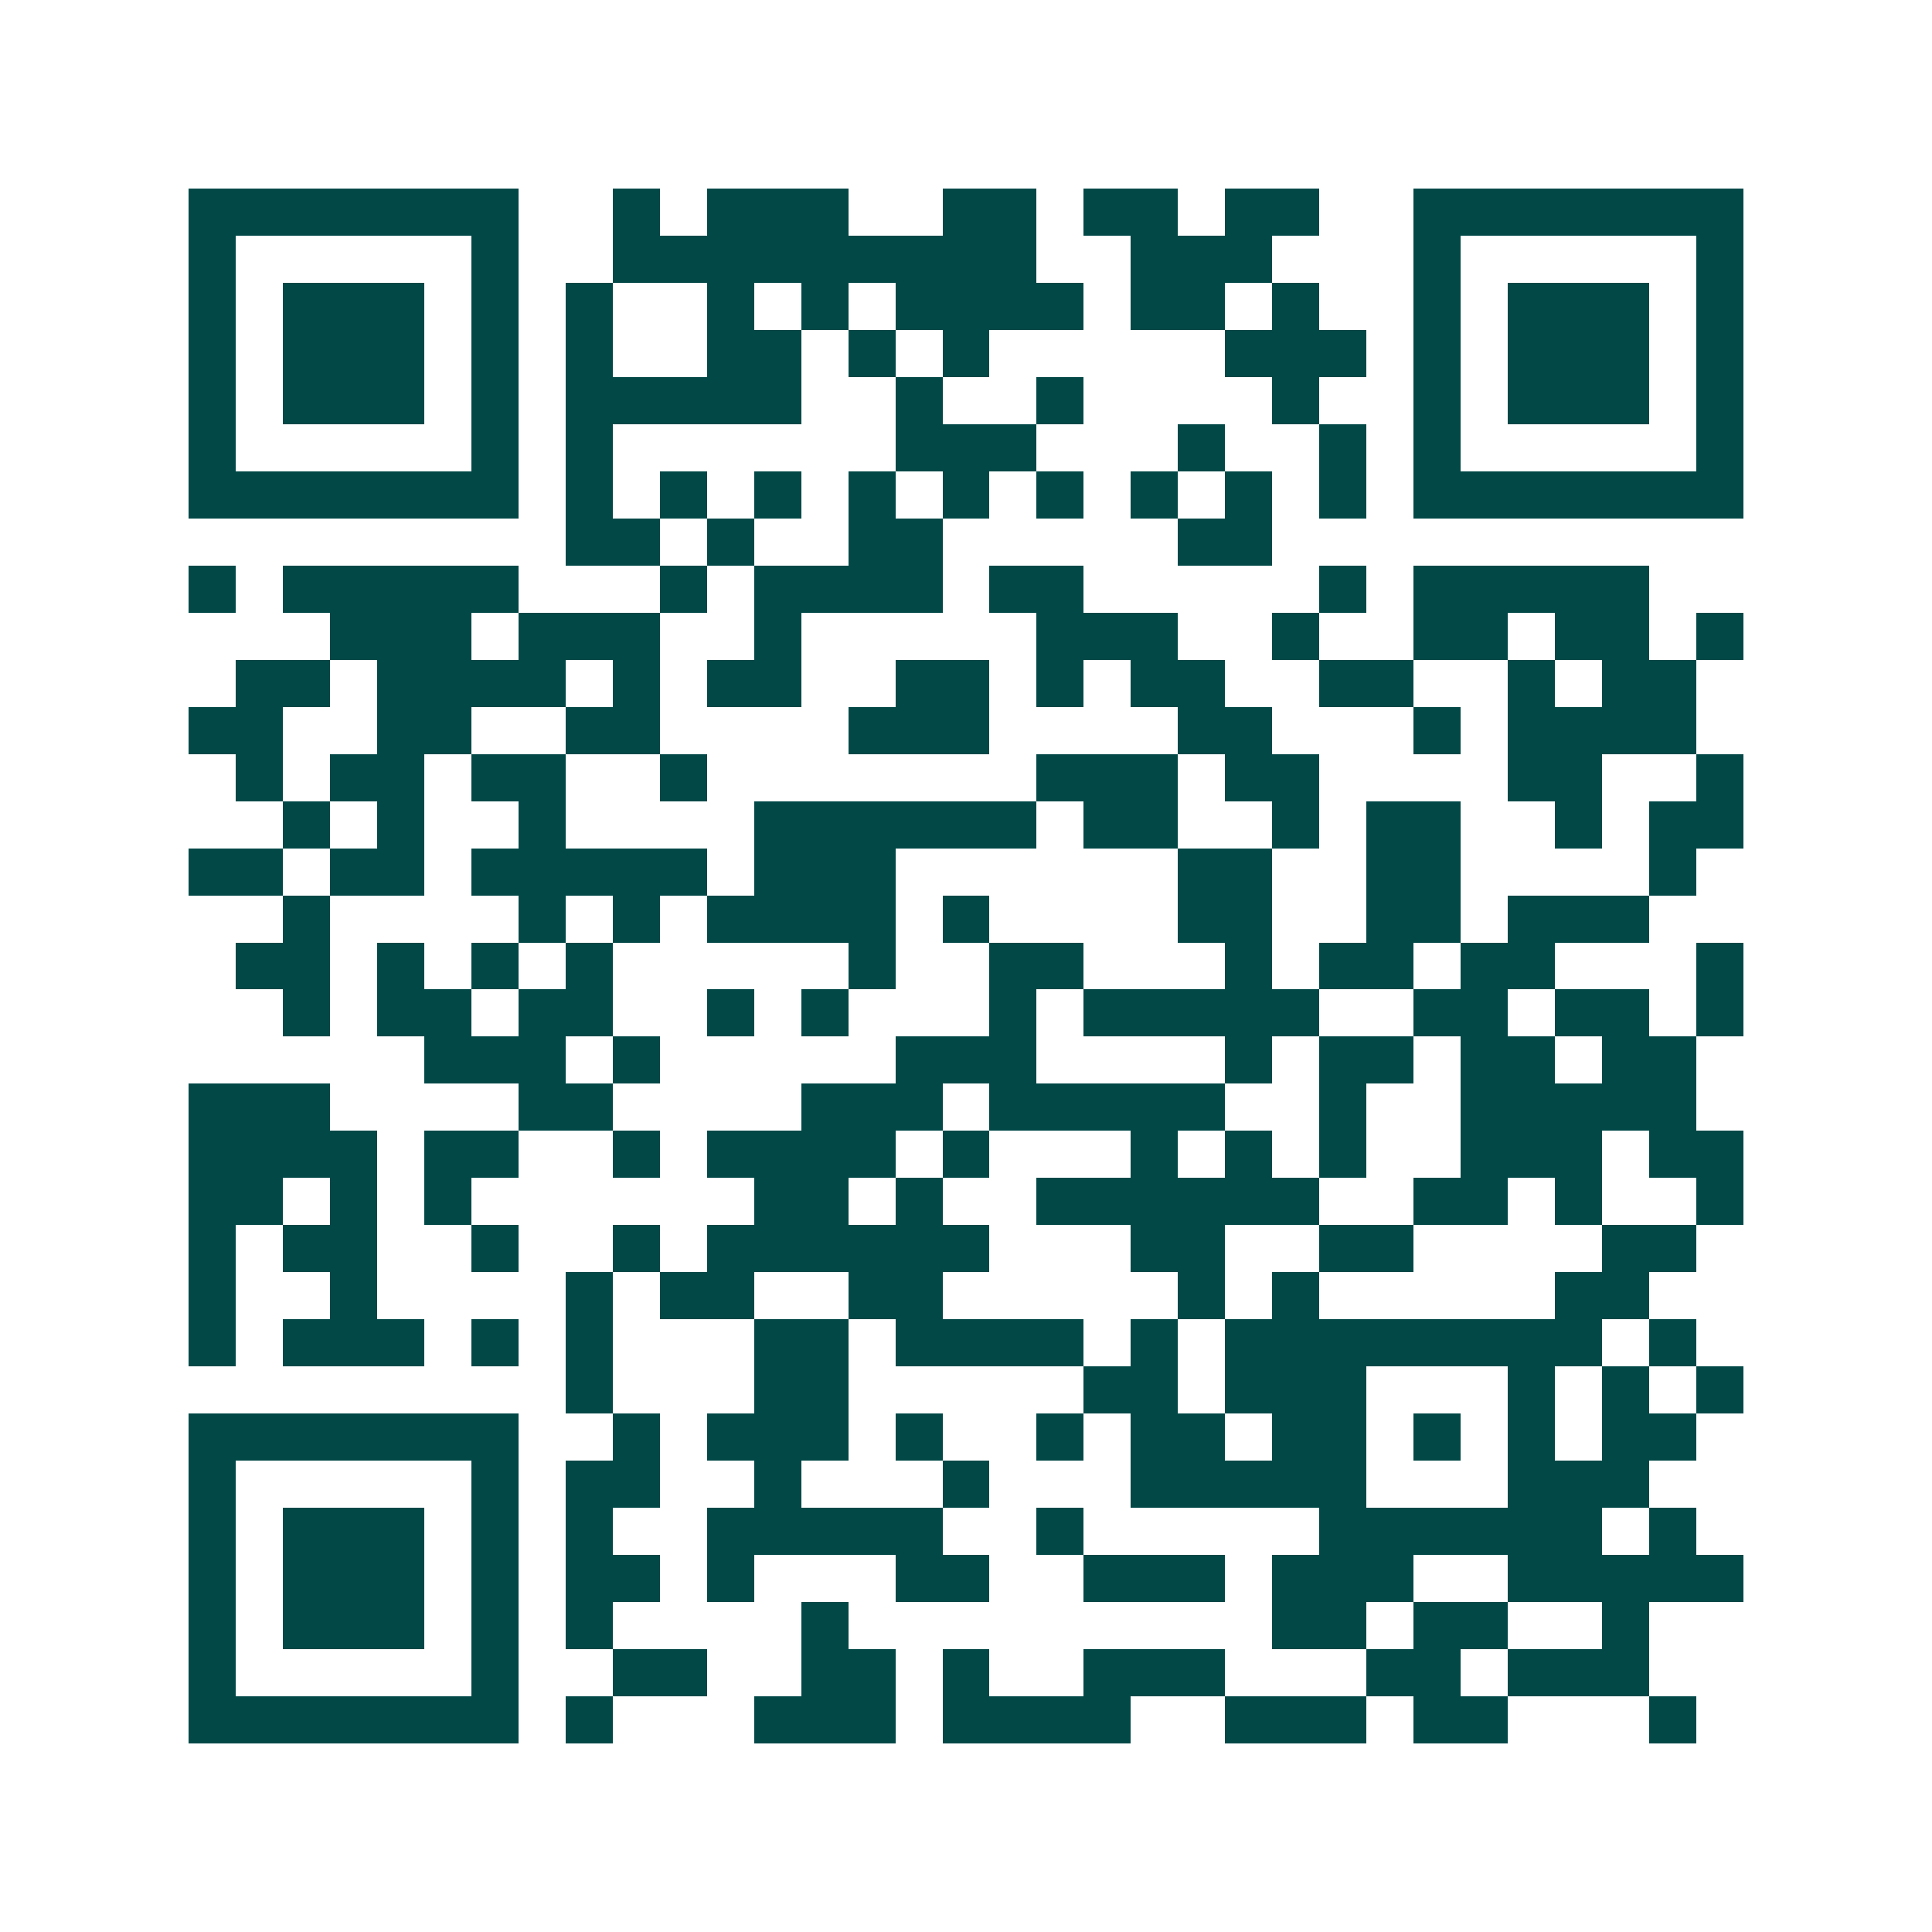<svg xmlns="http://www.w3.org/2000/svg" width="200" height="200" viewBox="0 0 41 41" shape-rendering="crispEdges"><path fill="#ffffff" d="M0 0h41v41H0z"/><path stroke="#014847" d="M4 4.5h7m2 0h1m1 0h3m2 0h2m1 0h2m1 0h2m2 0h7M4 5.5h1m5 0h1m2 0h9m2 0h3m3 0h1m5 0h1M4 6.5h1m1 0h3m1 0h1m1 0h1m2 0h1m1 0h1m1 0h4m1 0h2m1 0h1m2 0h1m1 0h3m1 0h1M4 7.5h1m1 0h3m1 0h1m1 0h1m2 0h2m1 0h1m1 0h1m5 0h3m1 0h1m1 0h3m1 0h1M4 8.5h1m1 0h3m1 0h1m1 0h5m2 0h1m2 0h1m4 0h1m2 0h1m1 0h3m1 0h1M4 9.5h1m5 0h1m1 0h1m6 0h3m3 0h1m2 0h1m1 0h1m5 0h1M4 10.5h7m1 0h1m1 0h1m1 0h1m1 0h1m1 0h1m1 0h1m1 0h1m1 0h1m1 0h1m1 0h7M12 11.5h2m1 0h1m2 0h2m5 0h2M4 12.5h1m1 0h5m3 0h1m1 0h4m1 0h2m5 0h1m1 0h5M7 13.5h3m1 0h3m2 0h1m5 0h3m2 0h1m2 0h2m1 0h2m1 0h1M5 14.5h2m1 0h4m1 0h1m1 0h2m2 0h2m1 0h1m1 0h2m2 0h2m2 0h1m1 0h2M4 15.5h2m2 0h2m2 0h2m4 0h3m4 0h2m3 0h1m1 0h4M5 16.5h1m1 0h2m1 0h2m2 0h1m7 0h3m1 0h2m4 0h2m2 0h1M6 17.5h1m1 0h1m2 0h1m4 0h6m1 0h2m2 0h1m1 0h2m2 0h1m1 0h2M4 18.5h2m1 0h2m1 0h5m1 0h3m6 0h2m2 0h2m4 0h1M6 19.5h1m4 0h1m1 0h1m1 0h4m1 0h1m4 0h2m2 0h2m1 0h3M5 20.5h2m1 0h1m1 0h1m1 0h1m5 0h1m2 0h2m3 0h1m1 0h2m1 0h2m3 0h1M6 21.5h1m1 0h2m1 0h2m2 0h1m1 0h1m3 0h1m1 0h5m2 0h2m1 0h2m1 0h1M9 22.5h3m1 0h1m5 0h3m4 0h1m1 0h2m1 0h2m1 0h2M4 23.5h3m4 0h2m4 0h3m1 0h5m2 0h1m2 0h5M4 24.5h4m1 0h2m2 0h1m1 0h4m1 0h1m3 0h1m1 0h1m1 0h1m2 0h3m1 0h2M4 25.5h2m1 0h1m1 0h1m6 0h2m1 0h1m2 0h6m2 0h2m1 0h1m2 0h1M4 26.5h1m1 0h2m2 0h1m2 0h1m1 0h6m3 0h2m2 0h2m4 0h2M4 27.5h1m2 0h1m4 0h1m1 0h2m2 0h2m5 0h1m1 0h1m5 0h2M4 28.5h1m1 0h3m1 0h1m1 0h1m3 0h2m1 0h4m1 0h1m1 0h8m1 0h1M12 29.5h1m3 0h2m5 0h2m1 0h3m3 0h1m1 0h1m1 0h1M4 30.5h7m2 0h1m1 0h3m1 0h1m2 0h1m1 0h2m1 0h2m1 0h1m1 0h1m1 0h2M4 31.5h1m5 0h1m1 0h2m2 0h1m3 0h1m3 0h5m3 0h3M4 32.5h1m1 0h3m1 0h1m1 0h1m2 0h5m2 0h1m5 0h6m1 0h1M4 33.5h1m1 0h3m1 0h1m1 0h2m1 0h1m3 0h2m2 0h3m1 0h3m2 0h5M4 34.5h1m1 0h3m1 0h1m1 0h1m4 0h1m9 0h2m1 0h2m2 0h1M4 35.5h1m5 0h1m2 0h2m2 0h2m1 0h1m2 0h3m3 0h2m1 0h3M4 36.5h7m1 0h1m3 0h3m1 0h4m2 0h3m1 0h2m3 0h1"/></svg>
